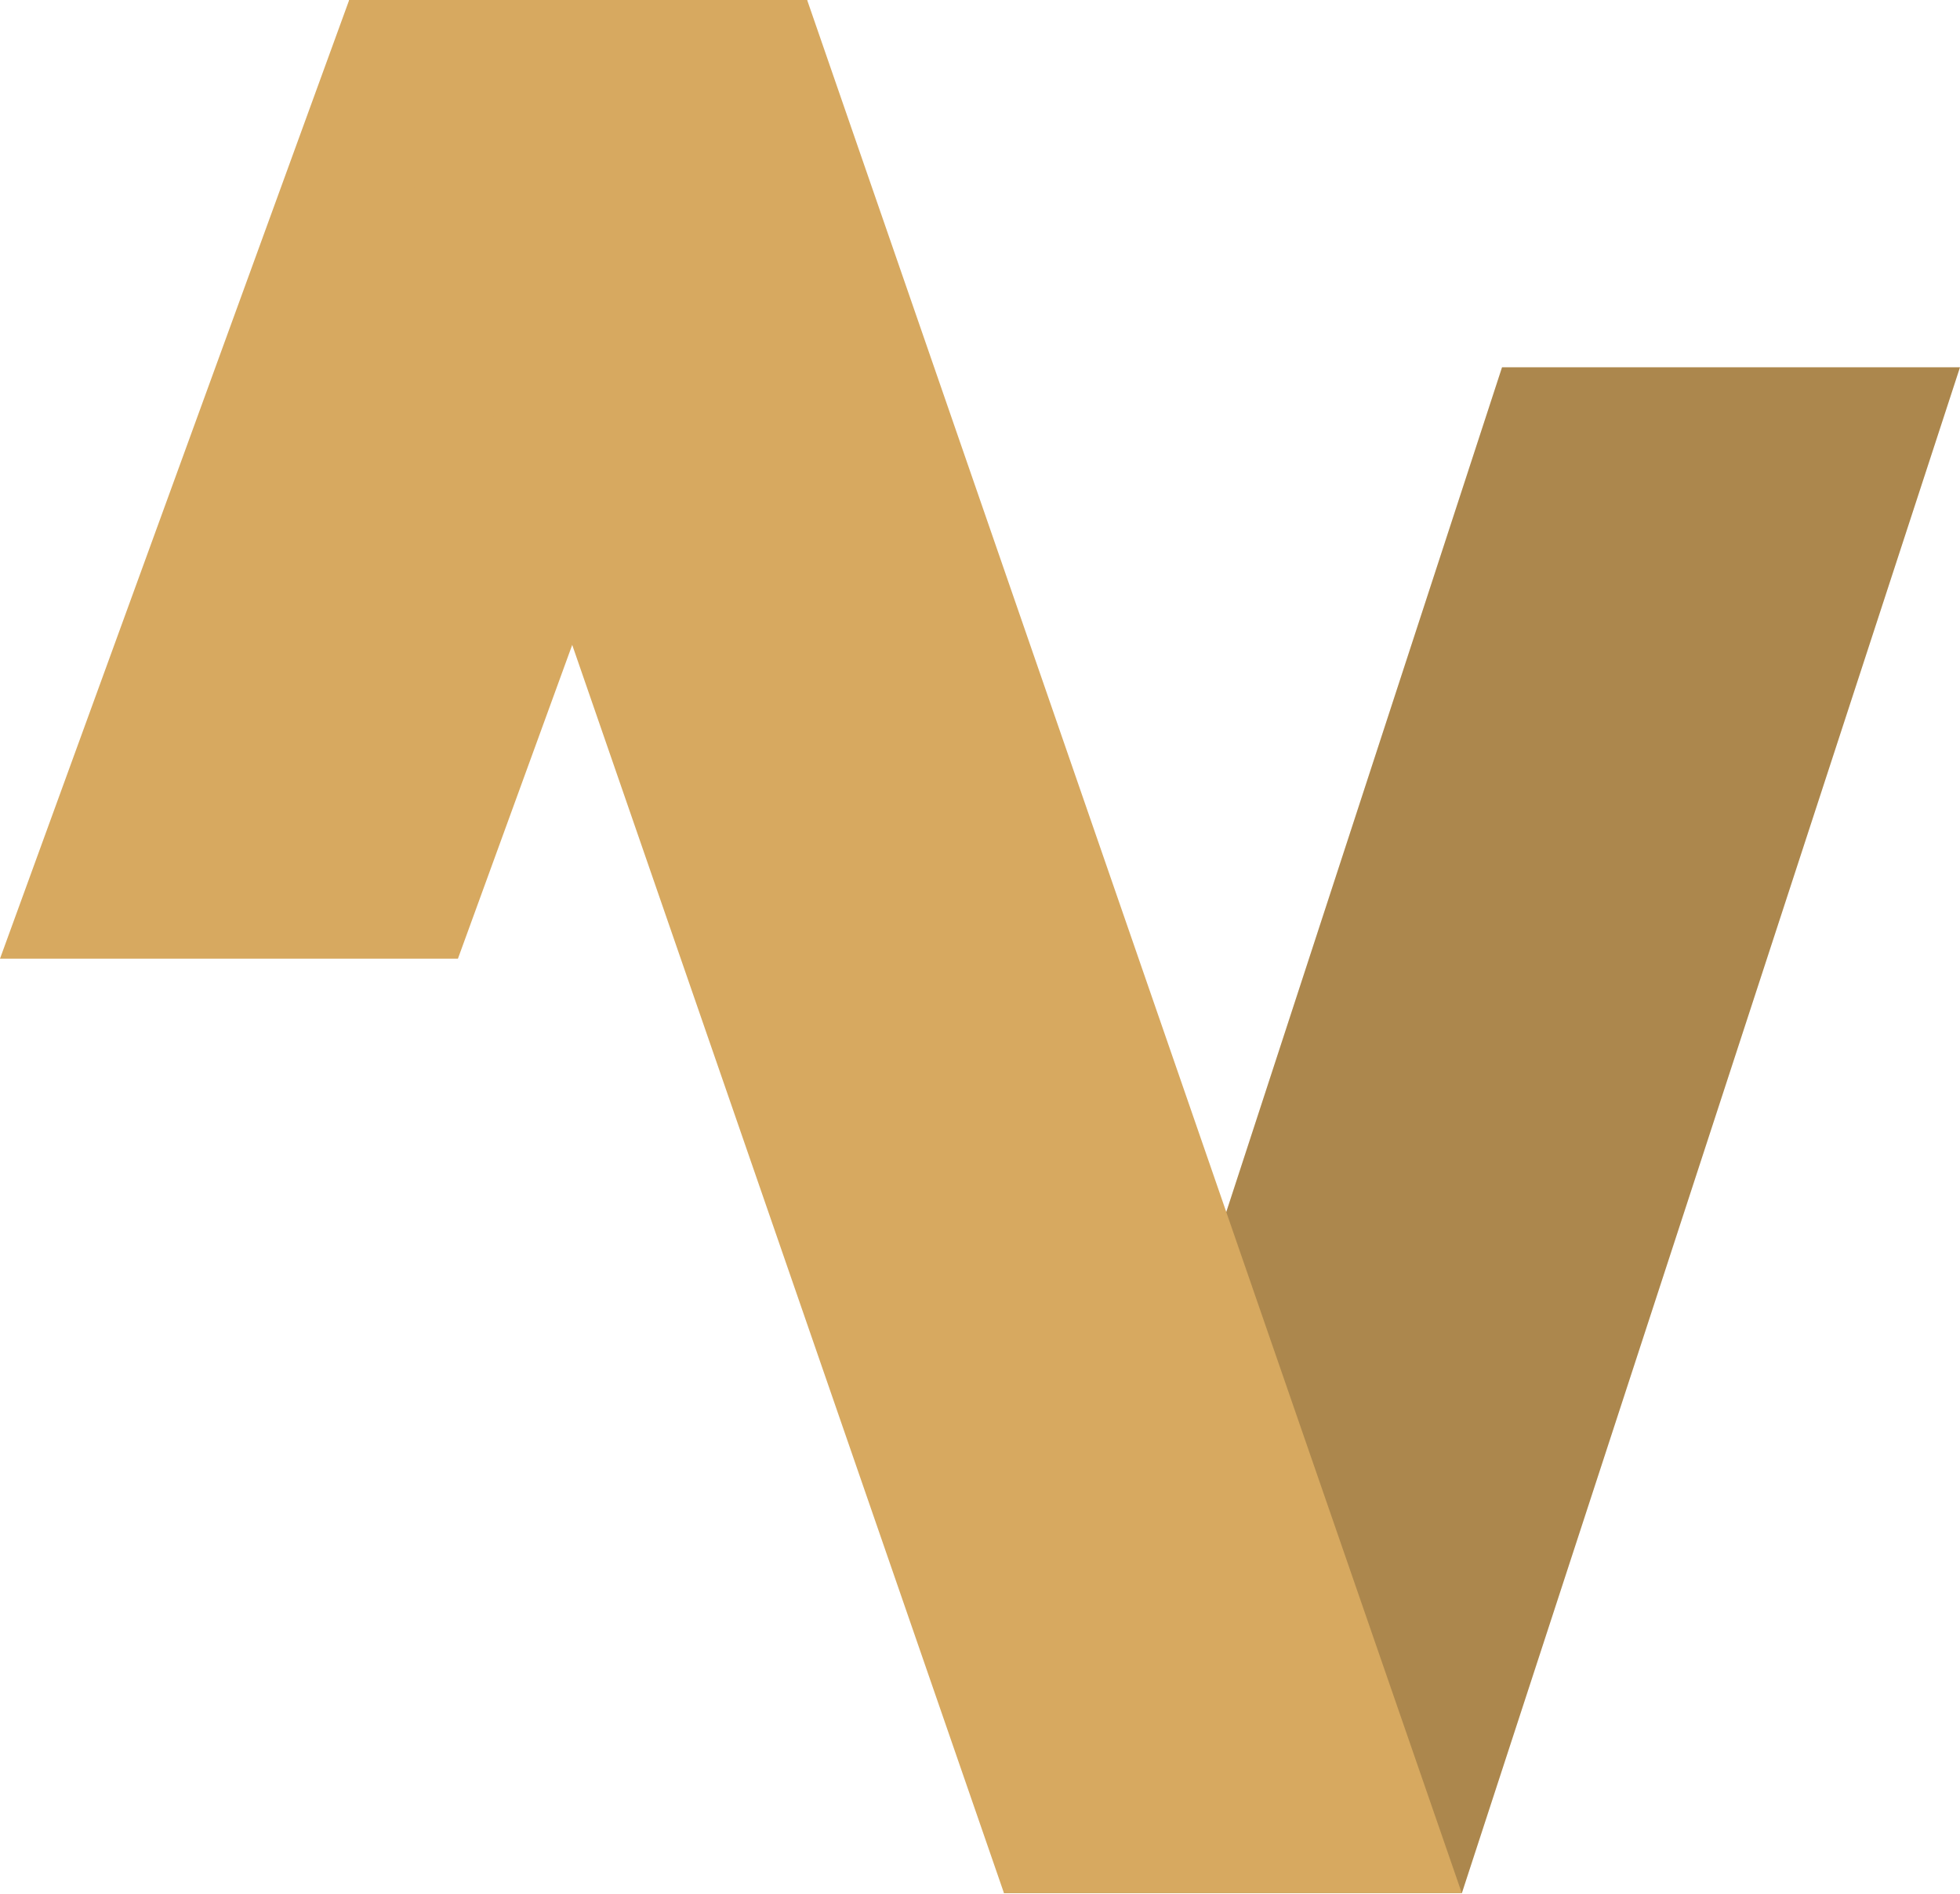 <?xml version="1.0" encoding="UTF-8"?>
<svg xmlns="http://www.w3.org/2000/svg" xmlns:xlink="http://www.w3.org/1999/xlink" width="73.811" height="71.33" viewBox="0 0 73.811 71.33">
  <defs>
    <clipPath id="clip-path">
      <rect id="Rectangle_988" data-name="Rectangle 988" width="73.81" height="71.33" fill="none"></rect>
    </clipPath>
  </defs>
  <g id="Group_2267" data-name="Group 2267" clip-path="url(#clip-path)">
    <path id="Path_793" data-name="Path 793" d="M41.977,66.514H24.732L43.489,9.053H60.734Z" transform="translate(13.076 4.78)" fill="#d7a960"></path>
    <path id="Path_1428" data-name="Path 1428" d="M41.977,66.514H24.732L43.489,9.053H60.734Z" transform="translate(13.076 4.78)" opacity="0.2"></path>
    <path id="Path_794" data-name="Path 794" d="M17.245,36.105,30.394,0H13.15L0,36.105Z" transform="translate(0 0)" fill="#d7a960"></path>
    <path id="Path_795" data-name="Path 795" d="M8.6,0,33.259,71.293H50.5L25.848,0Z" transform="translate(4.548 0)" fill="#d7a960"></path>
  </g>
</svg>
